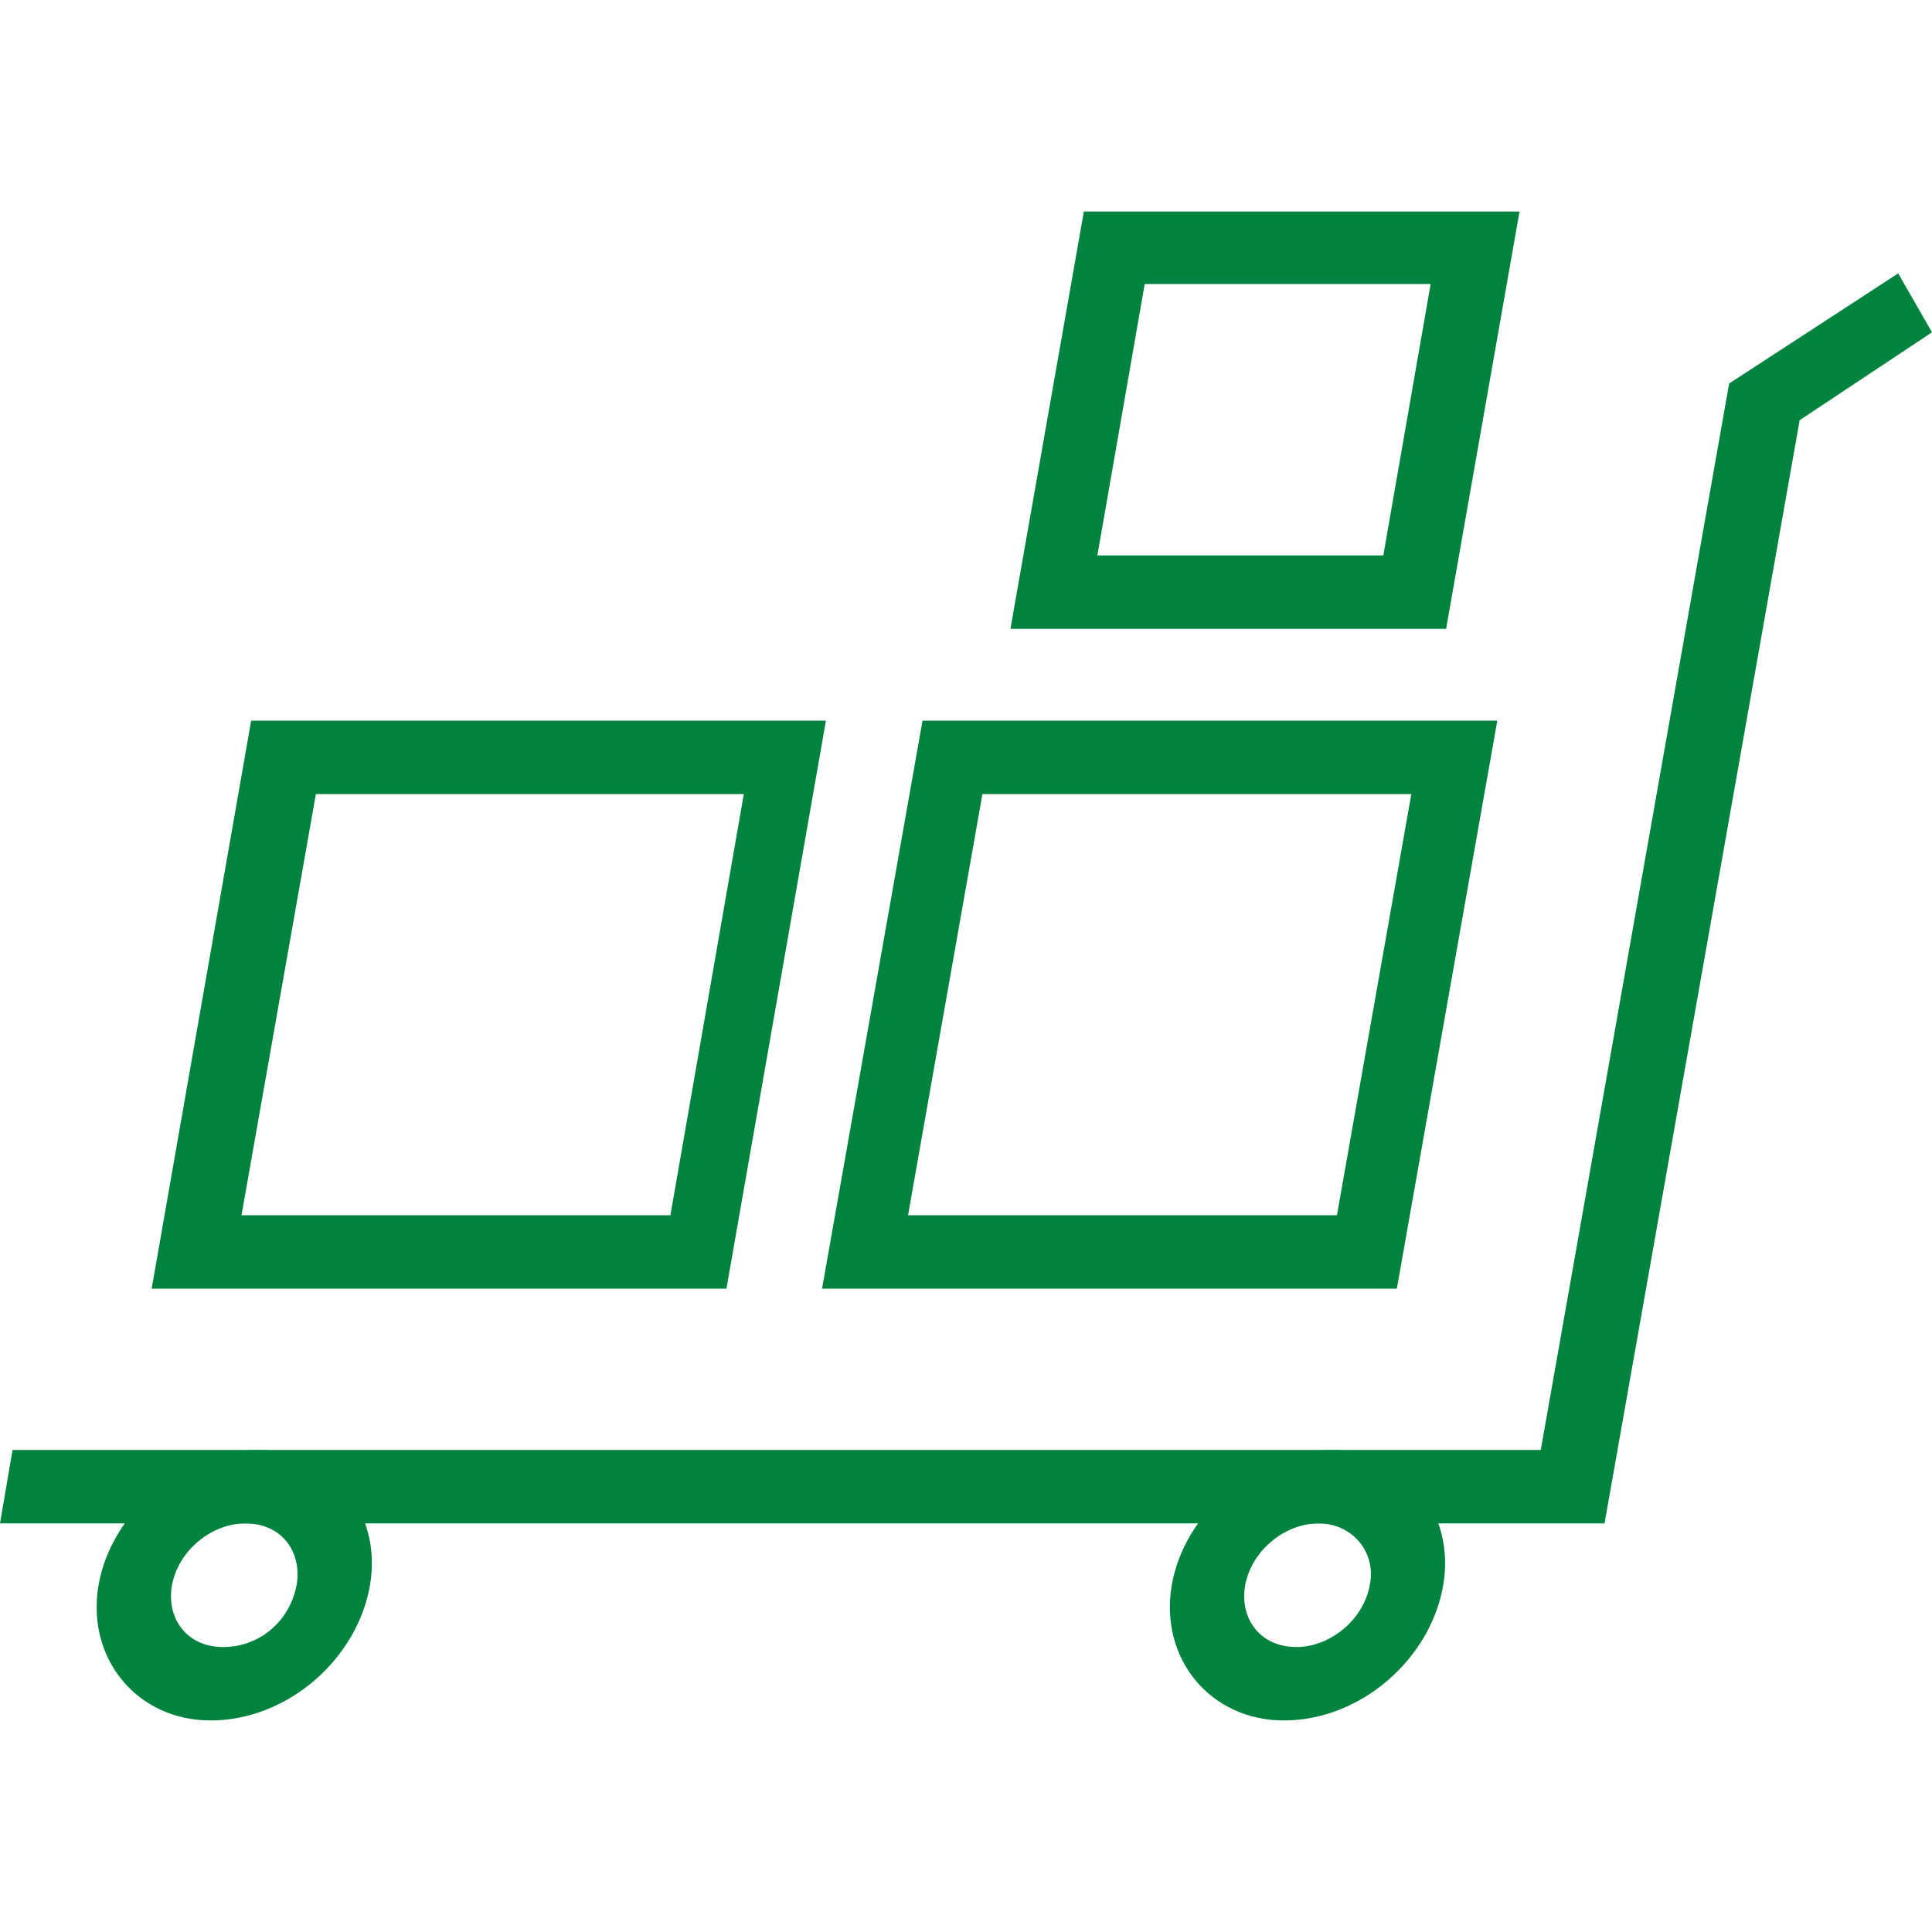 <?xml version="1.0" encoding="utf-8"?>
<!-- Generator: Adobe Illustrator 26.0.2, SVG Export Plug-In . SVG Version: 6.00 Build 0)  -->
<svg version="1.1" id="Laag_1" xmlns="http://www.w3.org/2000/svg" xmlns:xlink="http://www.w3.org/1999/xlink" x="0px" y="0px"
	 viewBox="0 0 200 200" style="enable-background:new 0 0 200 200;" xml:space="preserve">
<style type="text/css">
	.st0{fill:#00833E;}
</style>
<g>
	<g>
		<g>
			<polygon class="st0" points="166.1,157.7 0,157.7 1.3,150.1 159.5,150.1 179,39.7 196.5,28.3 200,34.4 186.3,43.5 			"/>
		</g>
	</g>
	<g>
		<g>
			<g>
				<path class="st0" d="M132.9,178.1c-7.6,0-12.9-6.4-11.6-14s8.9-14,16.5-14s12.9,6.4,11.6,14
					C148.1,171.7,140.9,178.1,132.9,178.1z M136.5,157.7c-3.4,0-6.9,2.7-7.6,6.4c-0.6,3.4,1.5,6.4,5.3,6.4c3.4,0,6.9-2.7,7.6-6.4
					C142.5,160.7,140,157.7,136.5,157.7z"/>
			</g>
		</g>
		<g>
			<g>
				<path class="st0" d="M21.8,178.1c-7.6,0-12.9-6.4-11.6-14s8.9-14,16.5-14s12.9,6.4,11.6,14C37,171.7,29.8,178.1,21.8,178.1z
					 M25.4,157.7c-3.4,0-6.9,2.7-7.6,6.4c-0.6,3.4,1.5,6.4,5.3,6.4s6.9-2.7,7.6-6.4C31.3,160.7,29.2,157.7,25.4,157.7z"/>
			</g>
		</g>
	</g>
	<g>
		<g>
			<path class="st0" d="M144.6,133.4H85.1l10.4-58.8H155L144.6,133.4z M94,125.8h44.4l7.7-43.6h-44.4L94,125.8z"/>
		</g>
	</g>
	<g>
		<g>
			<path class="st0" d="M149.4,65.1h-44.8l7.6-43.2h45.1l-7.6,43.2H149.4z M113.6,57.5h29.6l4.9-28.1h-29.6L113.6,57.5z"/>
		</g>
	</g>
	<g>
		<g>
			<path class="st0" d="M75.2,133.4H15.7L26,74.6h59.5L75.2,133.4z M25,125.8h44.4L77,82.2H32.7L25,125.8z"/>
		</g>
	</g>
</g>
</svg>
